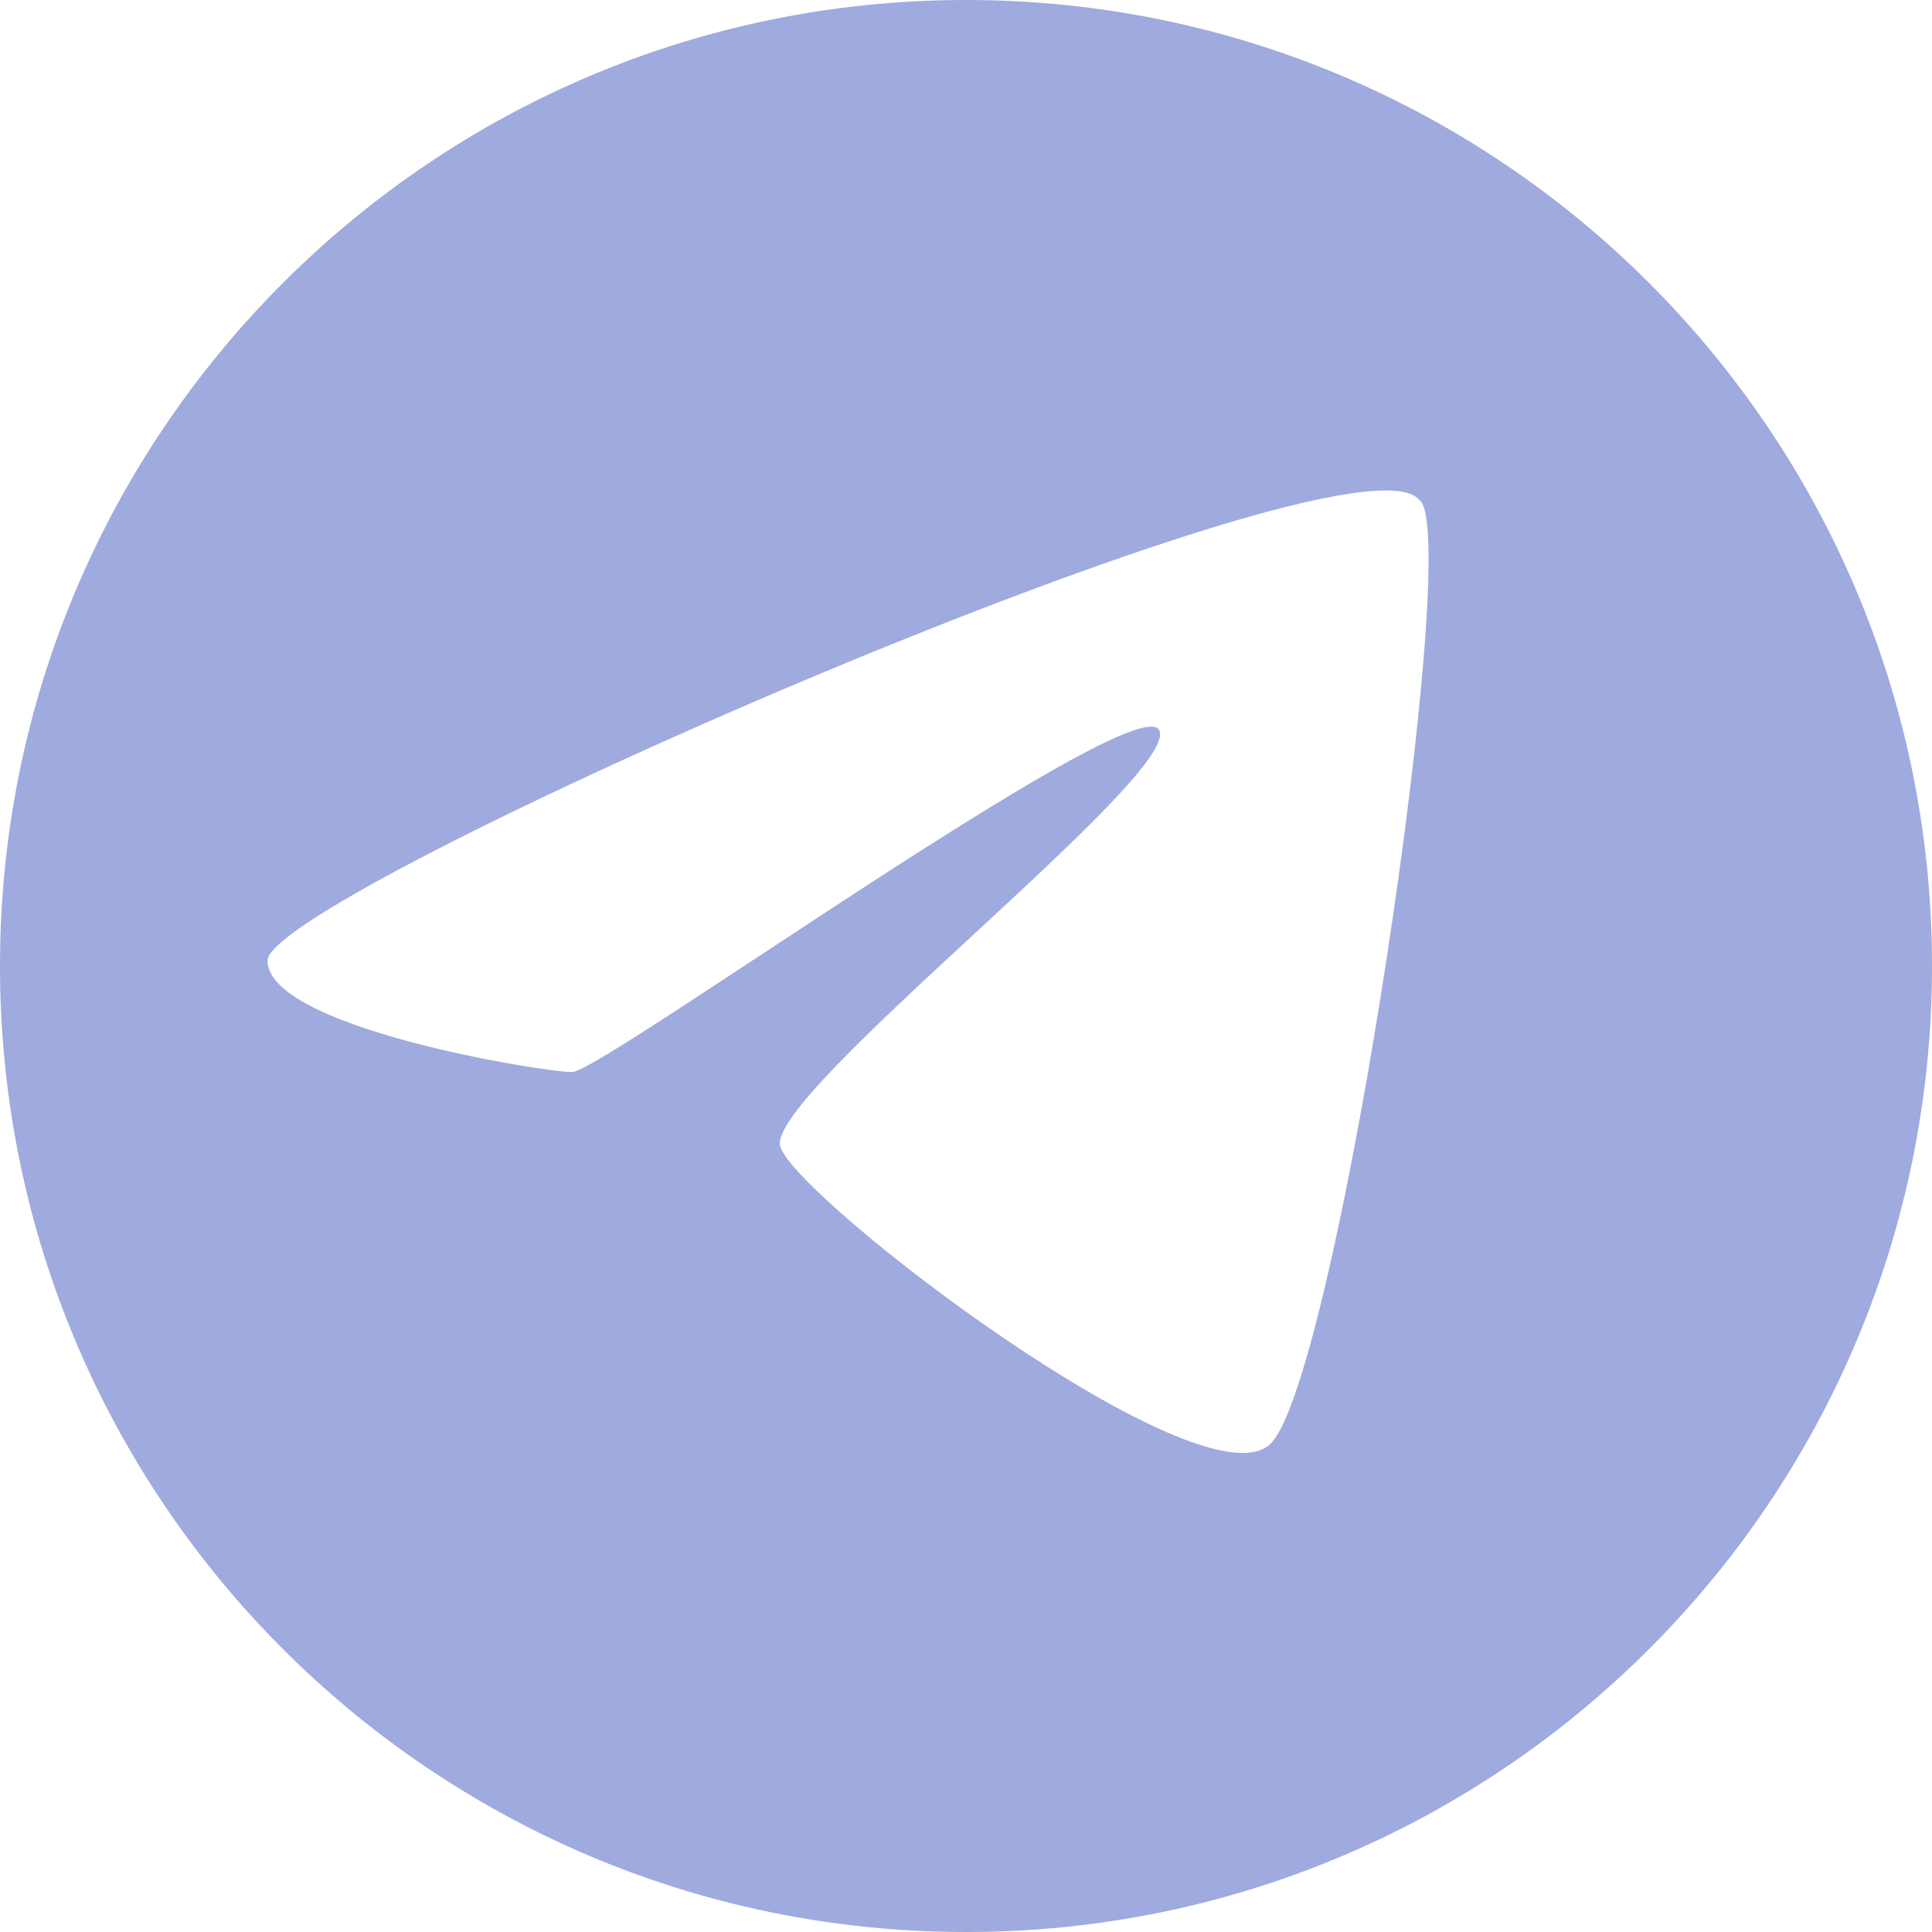 <?xml version="1.0" encoding="UTF-8"?> <svg xmlns="http://www.w3.org/2000/svg" width="109" height="109" viewBox="0 0 109 109" fill="none"> <path fill-rule="evenodd" clip-rule="evenodd" d="M54.5 109C84.6 109 109 84.6 109 54.5C109 24.401 84.6 0 54.5 0C24.401 0 0 24.401 0 54.5C0 84.6 24.401 109 54.5 109ZM80.073 28.203C76.3 23.591 15.092 50.422 15.092 54.196C15.092 57.969 30.604 60.484 32.28 60.484C32.892 60.484 37.302 57.581 42.717 54.015C52.137 47.81 64.601 39.602 65.4 41.2C66.027 42.455 60.497 47.571 54.902 52.748C49.283 57.947 43.599 63.206 44.019 64.677C44.857 67.612 67.915 85.218 71.688 81.447C75.461 77.675 82.588 29.88 80.073 28.203Z" fill="#9FAADE"></path> </svg> 